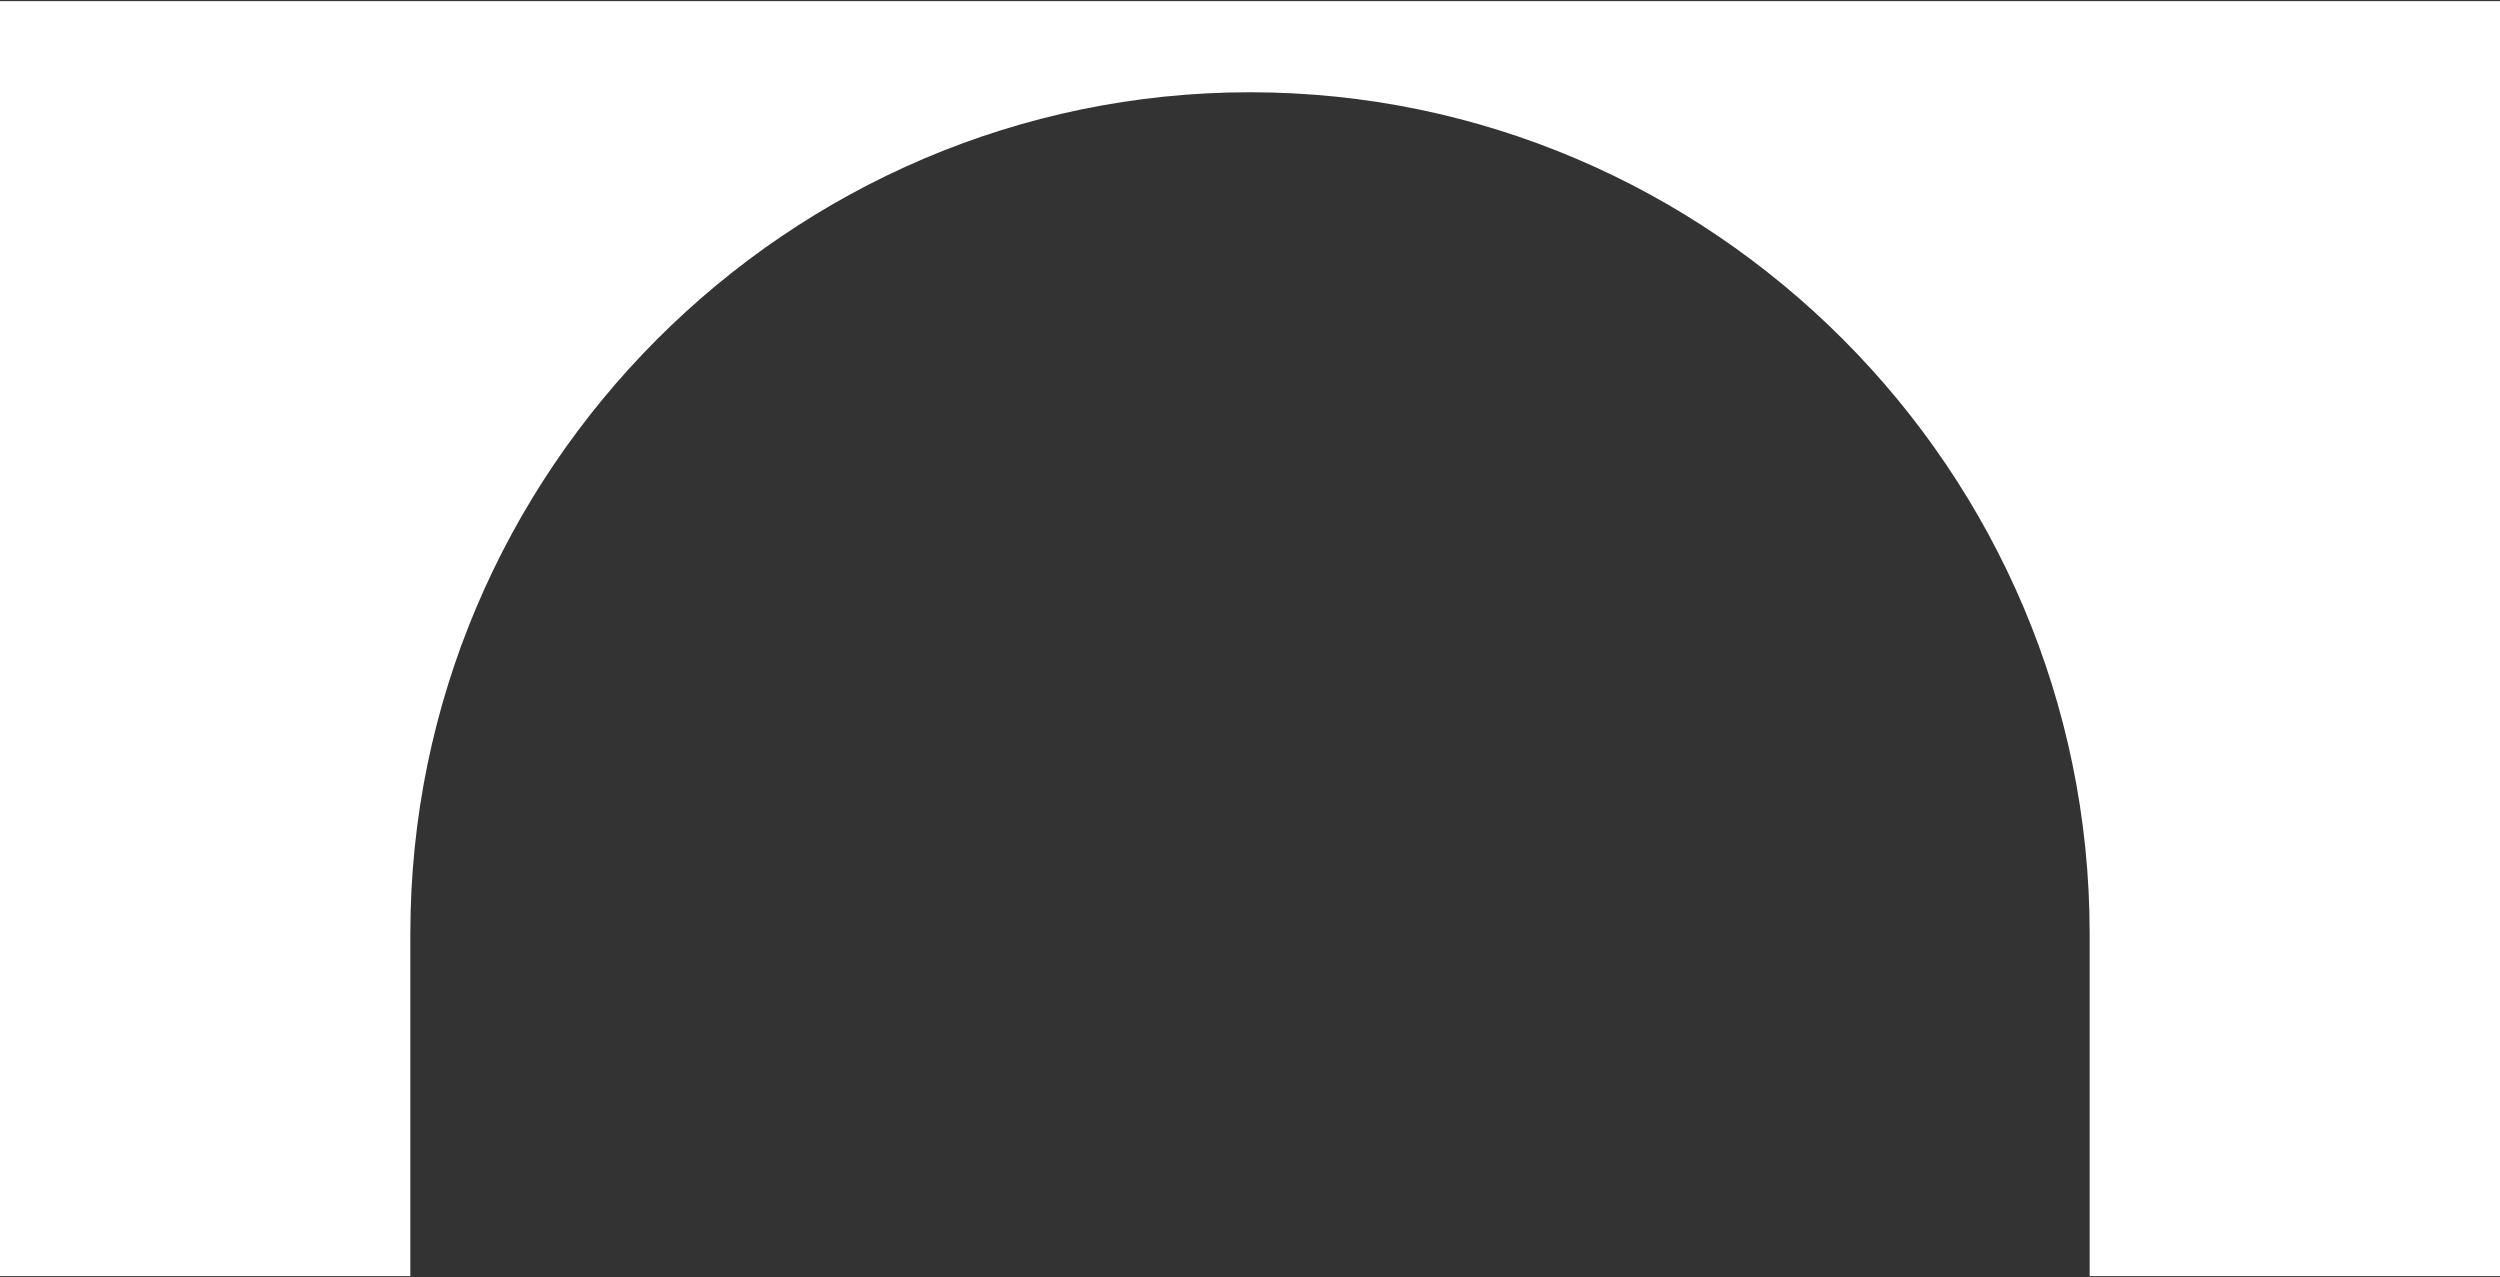 <?xml version="1.0" encoding="UTF-8"?> <!-- Generator: Adobe Illustrator 25.0.0, SVG Export Plug-In . SVG Version: 6.00 Build 0) --> <svg xmlns="http://www.w3.org/2000/svg" xmlns:xlink="http://www.w3.org/1999/xlink" id="Слой_1" x="0px" y="0px" viewBox="0 0 1133.86 579.27" style="enable-background:new 0 0 1133.86 579.27;" xml:space="preserve"><rect x="0" y="0" width="1133.86" height="579.27" fill="#333333" stroke="none"/> <style type="text/css"> .st0{fill:#FFFFFF;} </style> <g> <path class="st0" d="M1133.86,0.5H0v578.27l186.11,0V423.34c0-209.82,171.37-381.5,380.82-381.5l0,0 c209.46,0,380.82,171.67,380.82,381.5v155.43l186.11,0V0.5z"></path> </g> </svg> 
